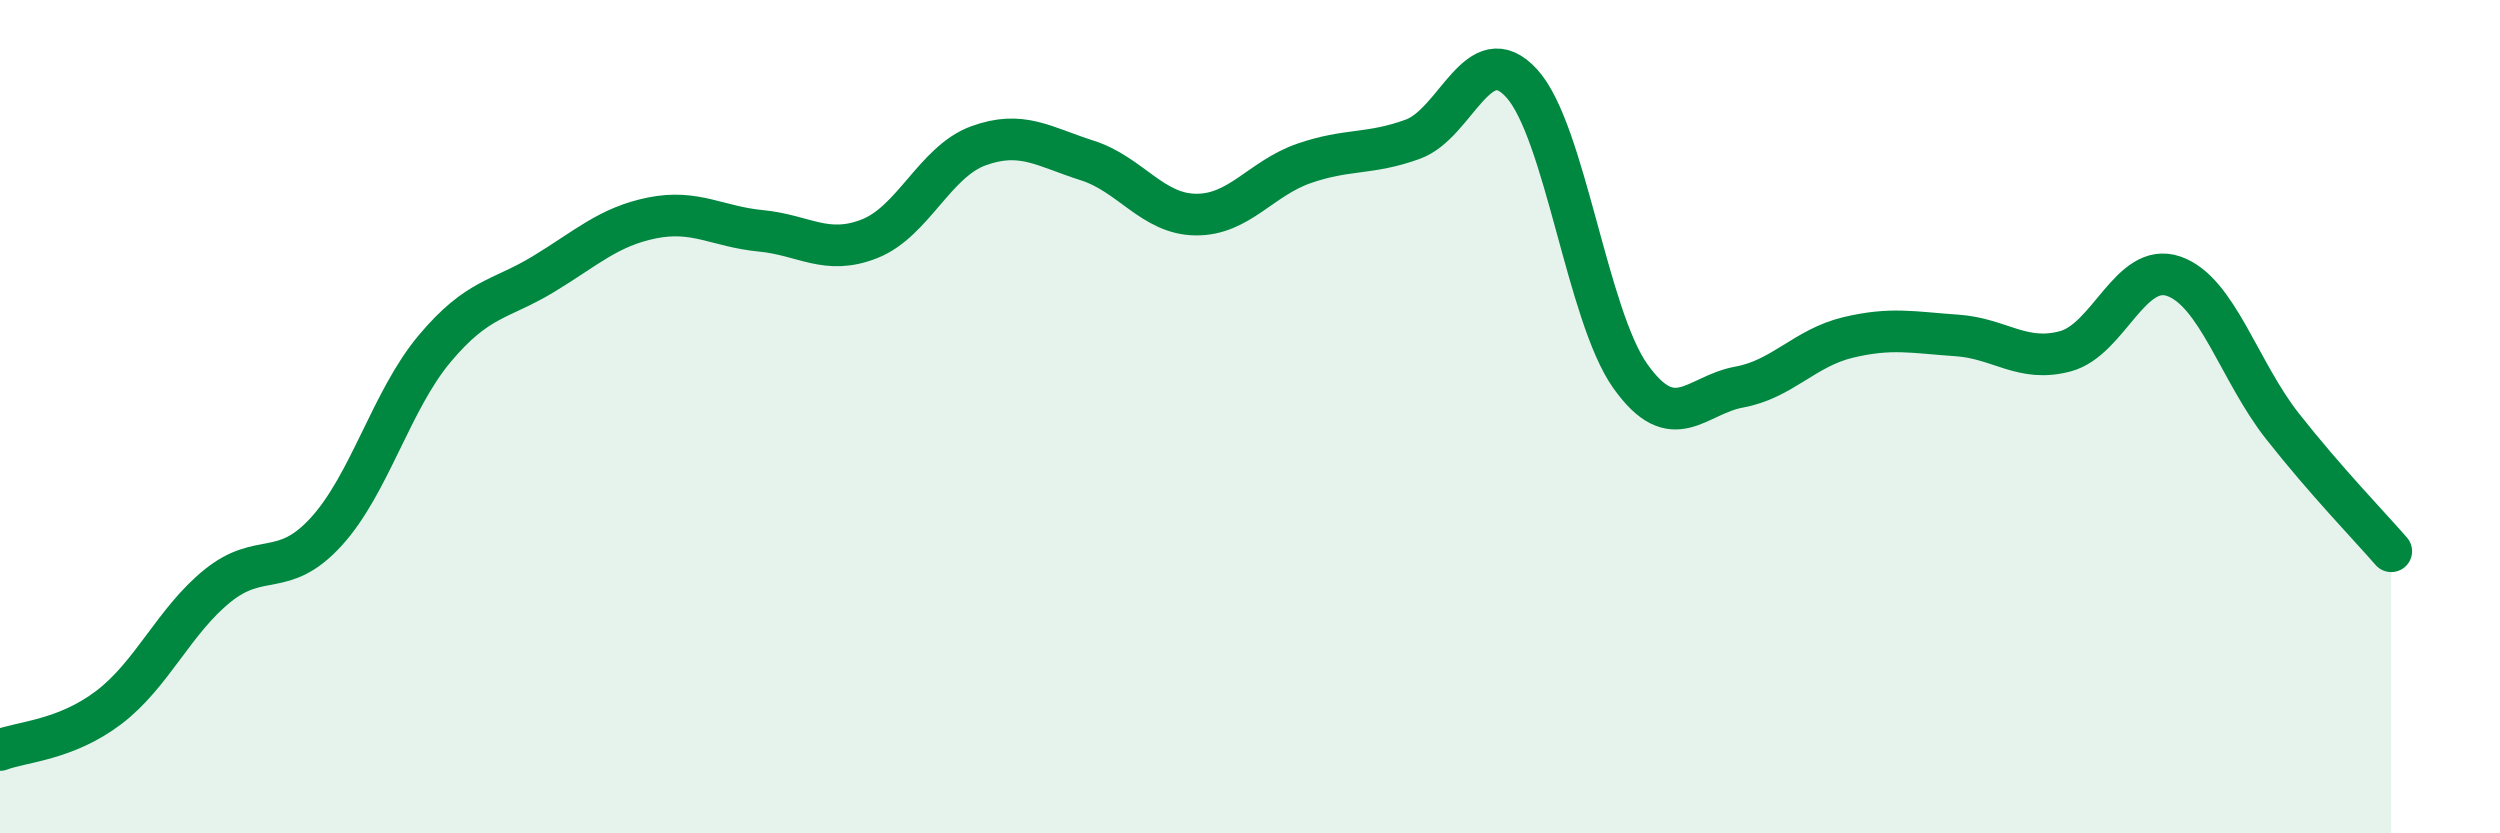 
    <svg width="60" height="20" viewBox="0 0 60 20" xmlns="http://www.w3.org/2000/svg">
      <path
        d="M 0,18 C 0.52,17.8 1.57,17.77 2.61,16.98 C 3.65,16.19 4.18,14.9 5.22,14.06 C 6.26,13.22 6.79,13.9 7.83,12.76 C 8.87,11.62 9.39,9.61 10.43,8.37 C 11.47,7.13 12,7.21 13.04,6.58 C 14.08,5.95 14.61,5.44 15.65,5.23 C 16.69,5.02 17.22,5.44 18.26,5.54 C 19.3,5.64 19.83,6.14 20.87,5.73 C 21.91,5.32 22.44,3.88 23.48,3.5 C 24.52,3.12 25.05,3.52 26.09,3.85 C 27.13,4.18 27.66,5.14 28.7,5.15 C 29.74,5.16 30.26,4.28 31.3,3.92 C 32.34,3.56 32.87,3.72 33.91,3.34 C 34.95,2.96 35.48,0.86 36.52,2 C 37.56,3.14 38.09,7.57 39.13,9.03 C 40.17,10.49 40.7,9.48 41.74,9.29 C 42.78,9.1 43.31,8.35 44.35,8.1 C 45.39,7.85 45.92,7.98 46.96,8.05 C 48,8.12 48.53,8.71 49.57,8.43 C 50.61,8.15 51.13,6.27 52.17,6.63 C 53.21,6.99 53.74,8.91 54.78,10.23 C 55.82,11.55 56.87,12.63 57.39,13.23L57.39 20L0 20Z"
        fill="#008740"
        opacity="0.1"
        stroke-linecap="round"
        stroke-linejoin="round"
      />
      <path
        d="M 0,18 C 0.52,17.8 1.57,17.77 2.61,16.98 C 3.65,16.19 4.18,14.9 5.22,14.06 C 6.26,13.22 6.79,13.9 7.83,12.76 C 8.87,11.62 9.39,9.61 10.43,8.37 C 11.47,7.13 12,7.21 13.04,6.58 C 14.08,5.95 14.61,5.44 15.65,5.23 C 16.69,5.02 17.22,5.44 18.26,5.54 C 19.3,5.64 19.83,6.14 20.87,5.73 C 21.91,5.32 22.44,3.88 23.48,3.5 C 24.52,3.12 25.05,3.52 26.09,3.85 C 27.13,4.18 27.66,5.14 28.7,5.15 C 29.74,5.16 30.26,4.28 31.3,3.92 C 32.34,3.56 32.87,3.72 33.91,3.34 C 34.95,2.96 35.48,0.86 36.52,2 C 37.56,3.14 38.09,7.57 39.13,9.03 C 40.17,10.49 40.7,9.48 41.74,9.29 C 42.78,9.1 43.31,8.35 44.35,8.1 C 45.39,7.85 45.92,7.98 46.96,8.05 C 48,8.12 48.53,8.71 49.57,8.43 C 50.61,8.15 51.13,6.27 52.17,6.63 C 53.21,6.99 53.74,8.91 54.78,10.23 C 55.82,11.55 56.87,12.63 57.39,13.23"
        stroke="#008740"
        stroke-width="1"
        fill="none"
        stroke-linecap="round"
        stroke-linejoin="round"
      />
    </svg>
  